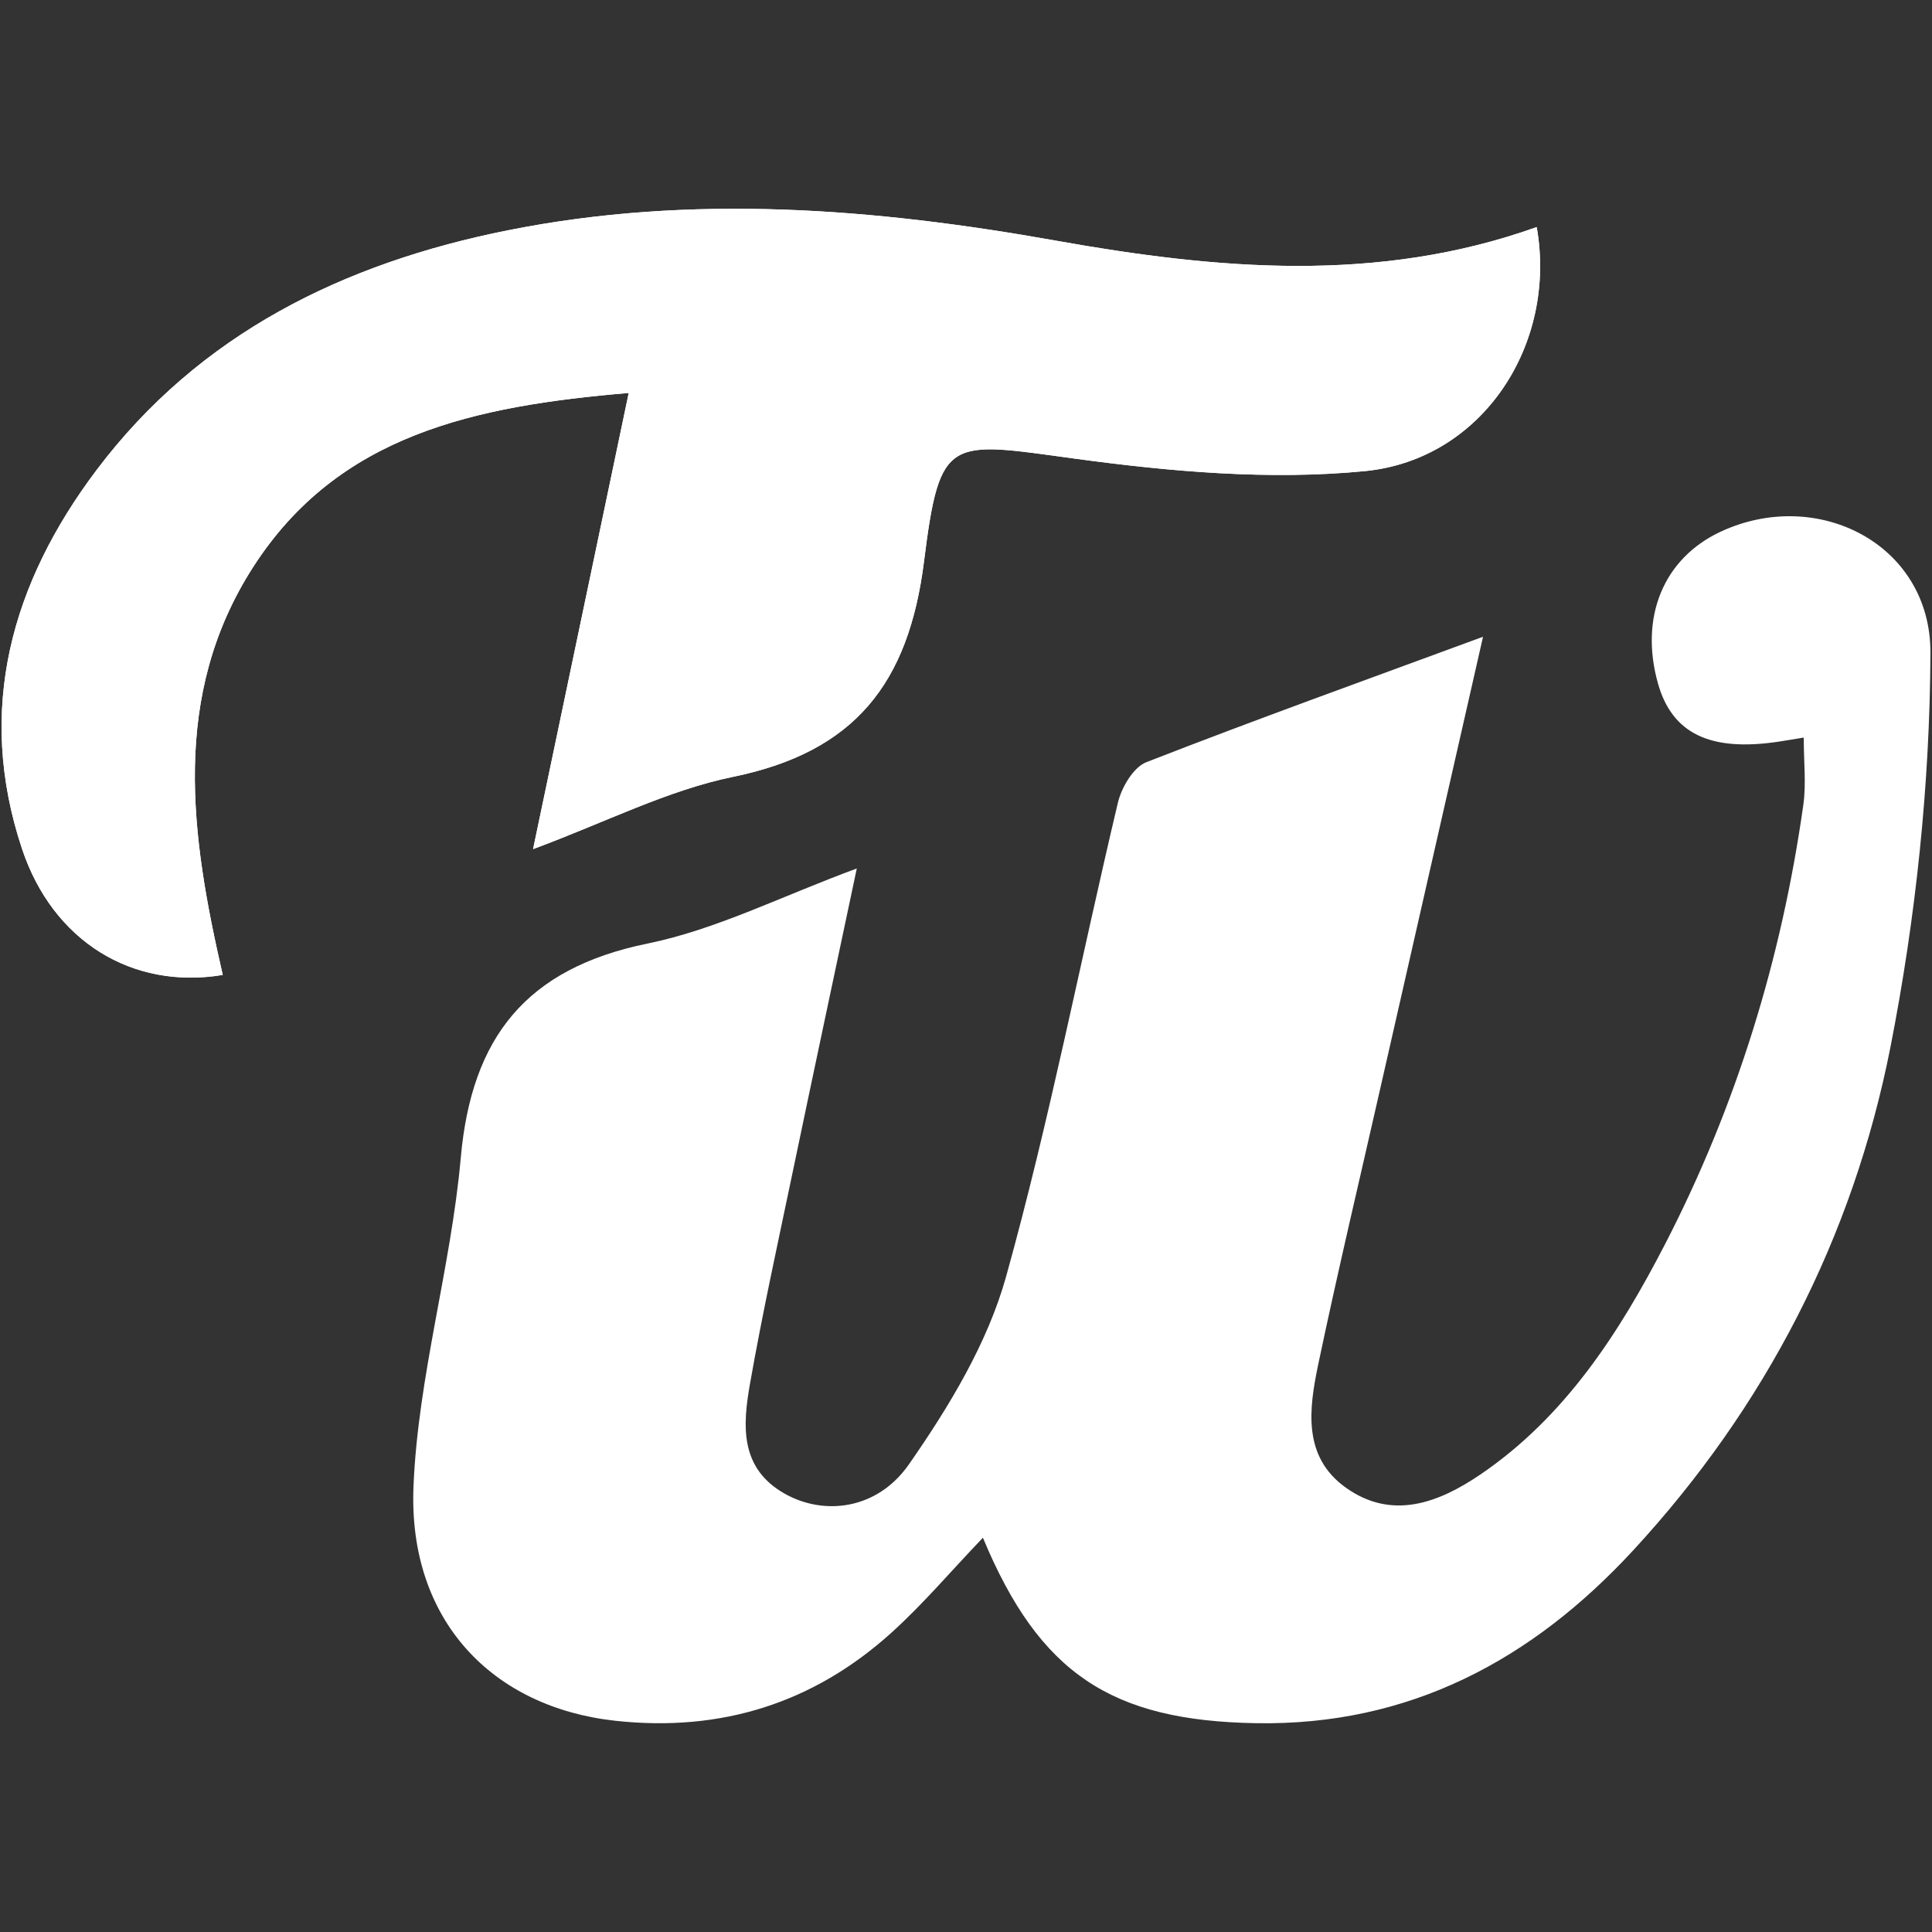 <?xml version="1.0" encoding="utf-8"?>
<svg version="1.1" id="Calque_1" xmlns="http://www.w3.org/2000/svg" xmlns:xlink="http://www.w3.org/1999/xlink" x="0px" y="0px"
	 viewBox="0 0 432 432" style="enable-background:new 0 0 432 432;" xml:space="preserve">
<rect x="0" y="0" width="432" height="432" fill="#333333" stroke="none"/>
<style type="text/css">
	.st0{fill:#ffffff;}
</style>
<g>
	<path class="st0" d="M140.59,87.87c-7.36,35.07-14.19,67.67-21.39,102c16.26-6.03,30.06-13.16,44.7-16.16
		c27.18-5.58,39.29-20.78,42.73-48.25c3.53-28.18,5.54-26.75,33.6-22.92c21.43,2.91,43.55,4.89,64.94,2.81
		c26.41-2.57,43.07-28.44,38.45-54.57c-35.49,12.67-71.36,9.47-107.42,3.05c-40.7-7.27-81.59-10.52-122.6-2.34
		c-36.76,7.34-69.02,23.13-91.99,53.62C2.6,130.31-5.47,158.63,4.92,189.8c6.9,20.69,24.68,31.55,44.89,28.2
		c-7.15-31.08-11.72-62.43,6.81-91.24C75.66,97.18,106.1,90.79,140.59,87.87 M219.78,343.84c12.66,30.43,28.77,40.91,61.04,41.47
		c34.4,0.6,61.78-14.19,84.32-38.6c29.61-32.05,49.19-70.04,57.57-112.58c5.67-28.89,8.82-58.71,8.94-88.13
		c0.1-24.32-25.29-37.23-46.96-27.09c-12.74,5.97-18.14,19.09-13.96,33.93c3.15,11.17,11.63,15.28,26.88,13.01
		c1.69-0.25,3.37-0.55,5.71-0.93c0,5.53,0.57,10.36-0.09,15.03c-4.85,34.42-14.97,67.33-30.89,98.19
		c-10.24,19.83-22.36,38.69-41.38,51.6c-9.28,6.29-19.69,10.27-30.02,2.91c-9.74-6.94-8.25-17.66-6.18-27.57
		c4.34-20.68,9.23-41.23,13.9-61.82c7.52-33.11,15.06-66.23,22.95-100.88c-26.19,9.65-50.87,18.52-75.29,28.05
		c-2.9,1.13-5.54,5.64-6.35,9.03c-8.39,35.33-15.28,71.06-25.01,106c-4.15,14.89-12.74,29.06-21.68,41.91
		c-7.12,10.27-19.05,11.57-27.8,6.63c-10.15-5.72-9.41-15.33-7.78-24.59c2.76-15.69,6.19-31.26,9.45-46.87
		c4.64-22.24,9.38-44.46,14.43-68.35c-16.85,6.21-31.38,13.64-46.79,16.79c-27.05,5.53-39.35,20.87-41.76,47.89
		c-2.19,24.62-9.57,48.89-10.57,73.49c-1.24,29.97,17.63,49.43,45.23,52.42c23.5,2.54,44.15-3.91,61.62-19.69
		C206.41,358.68,212.62,351.32,219.78,343.84"/>
	<path class="st0" d="M140.58,87.86c-34.47,2.92-64.93,9.32-83.96,38.91c-18.52,28.8-13.96,60.15-6.81,91.23
		c-20.21,3.36-37.99-7.52-44.88-28.2c-10.39-31.17-2.34-59.5,16.65-84.7c22.98-30.5,55.24-46.28,92.01-53.61
		c41-8.19,81.89-4.93,122.59,2.33c36.07,6.43,71.94,9.63,107.42-3.05c4.62,26.13-12.05,51.99-38.44,54.57
		c-21.38,2.08-43.52,0.11-64.95-2.81c-28.06-3.82-30.07-5.26-33.6,22.92c-3.44,27.47-15.55,42.68-42.72,48.25
		c-14.65,3.01-28.45,10.12-44.7,16.16C126.39,155.53,133.23,122.93,140.58,87.86"/>
</g>
</svg>
